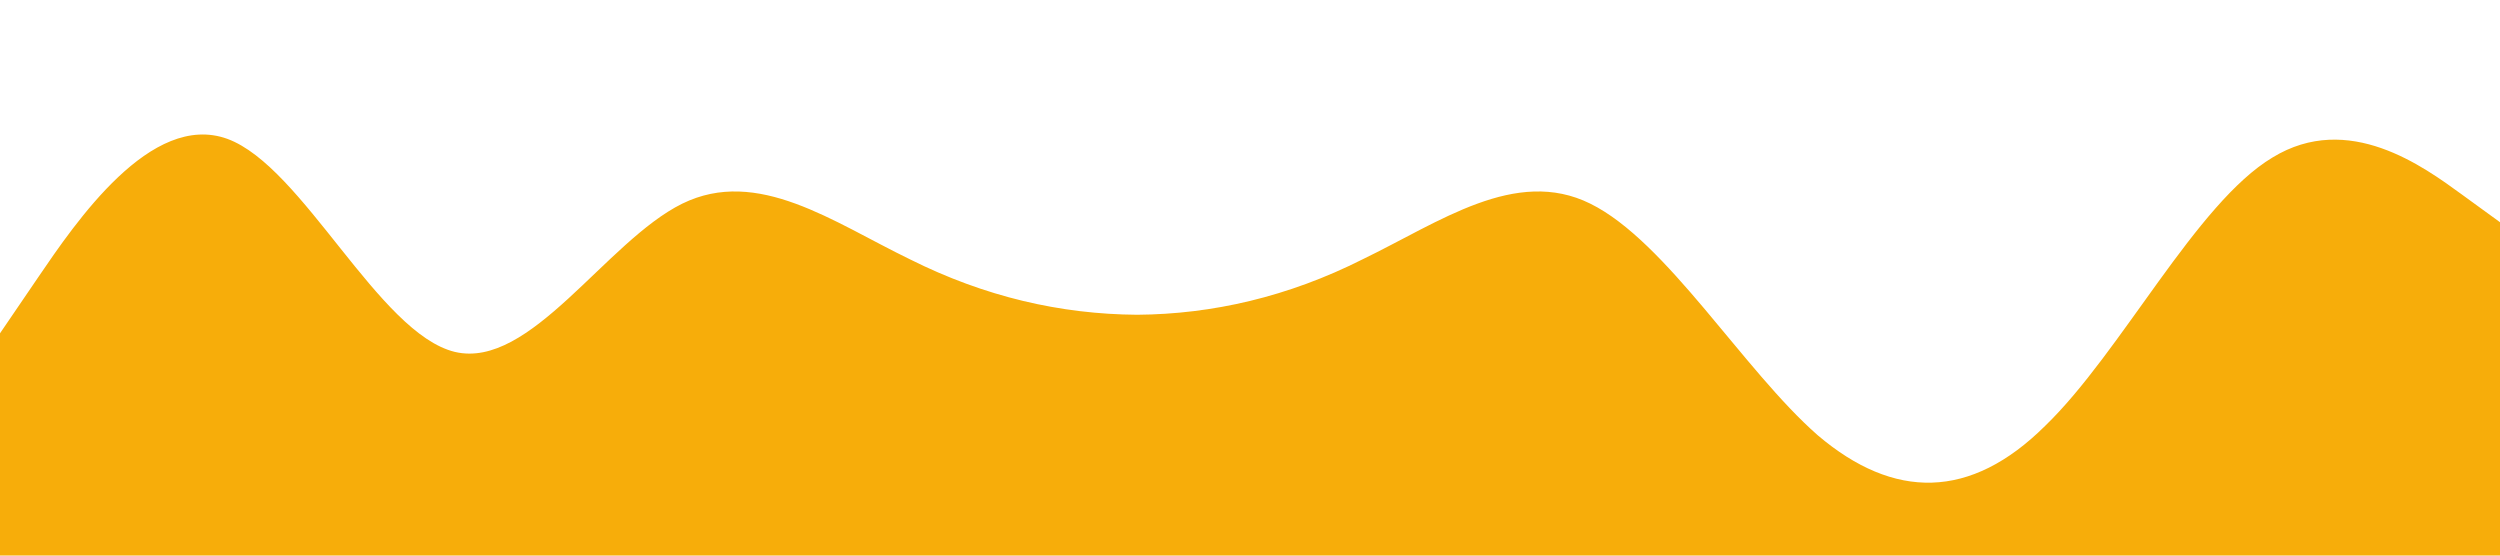 <?xml version="1.0" standalone="no"?><svg xmlns="http://www.w3.org/2000/svg" viewBox="0 0 1440 320"><path fill="#f7ad0a" fill-opacity="1" d="M0,192L21.8,160C43.6,128,87,64,131,80C174.5,96,218,192,262,202.7C305.5,213,349,139,393,117.3C436.4,96,480,128,524,149.3C567.3,171,611,181,655,181.3C698.2,181,742,171,785,149.3C829.1,128,873,96,916,117.3C960,139,1004,213,1047,250.7C1090.9,288,1135,288,1178,245.3C1221.8,203,1265,117,1309,90.7C1352.7,64,1396,96,1418,112L1440,128L1440,320L1418.2,320C1396.4,320,1353,320,1309,320C1265.5,320,1222,320,1178,320C1134.5,320,1091,320,1047,320C1003.6,320,960,320,916,320C872.7,320,829,320,785,320C741.8,320,698,320,655,320C610.9,320,567,320,524,320C480,320,436,320,393,320C349.1,320,305,320,262,320C218.2,320,175,320,131,320C87.3,320,44,320,22,320L0,320Z"></path></svg>